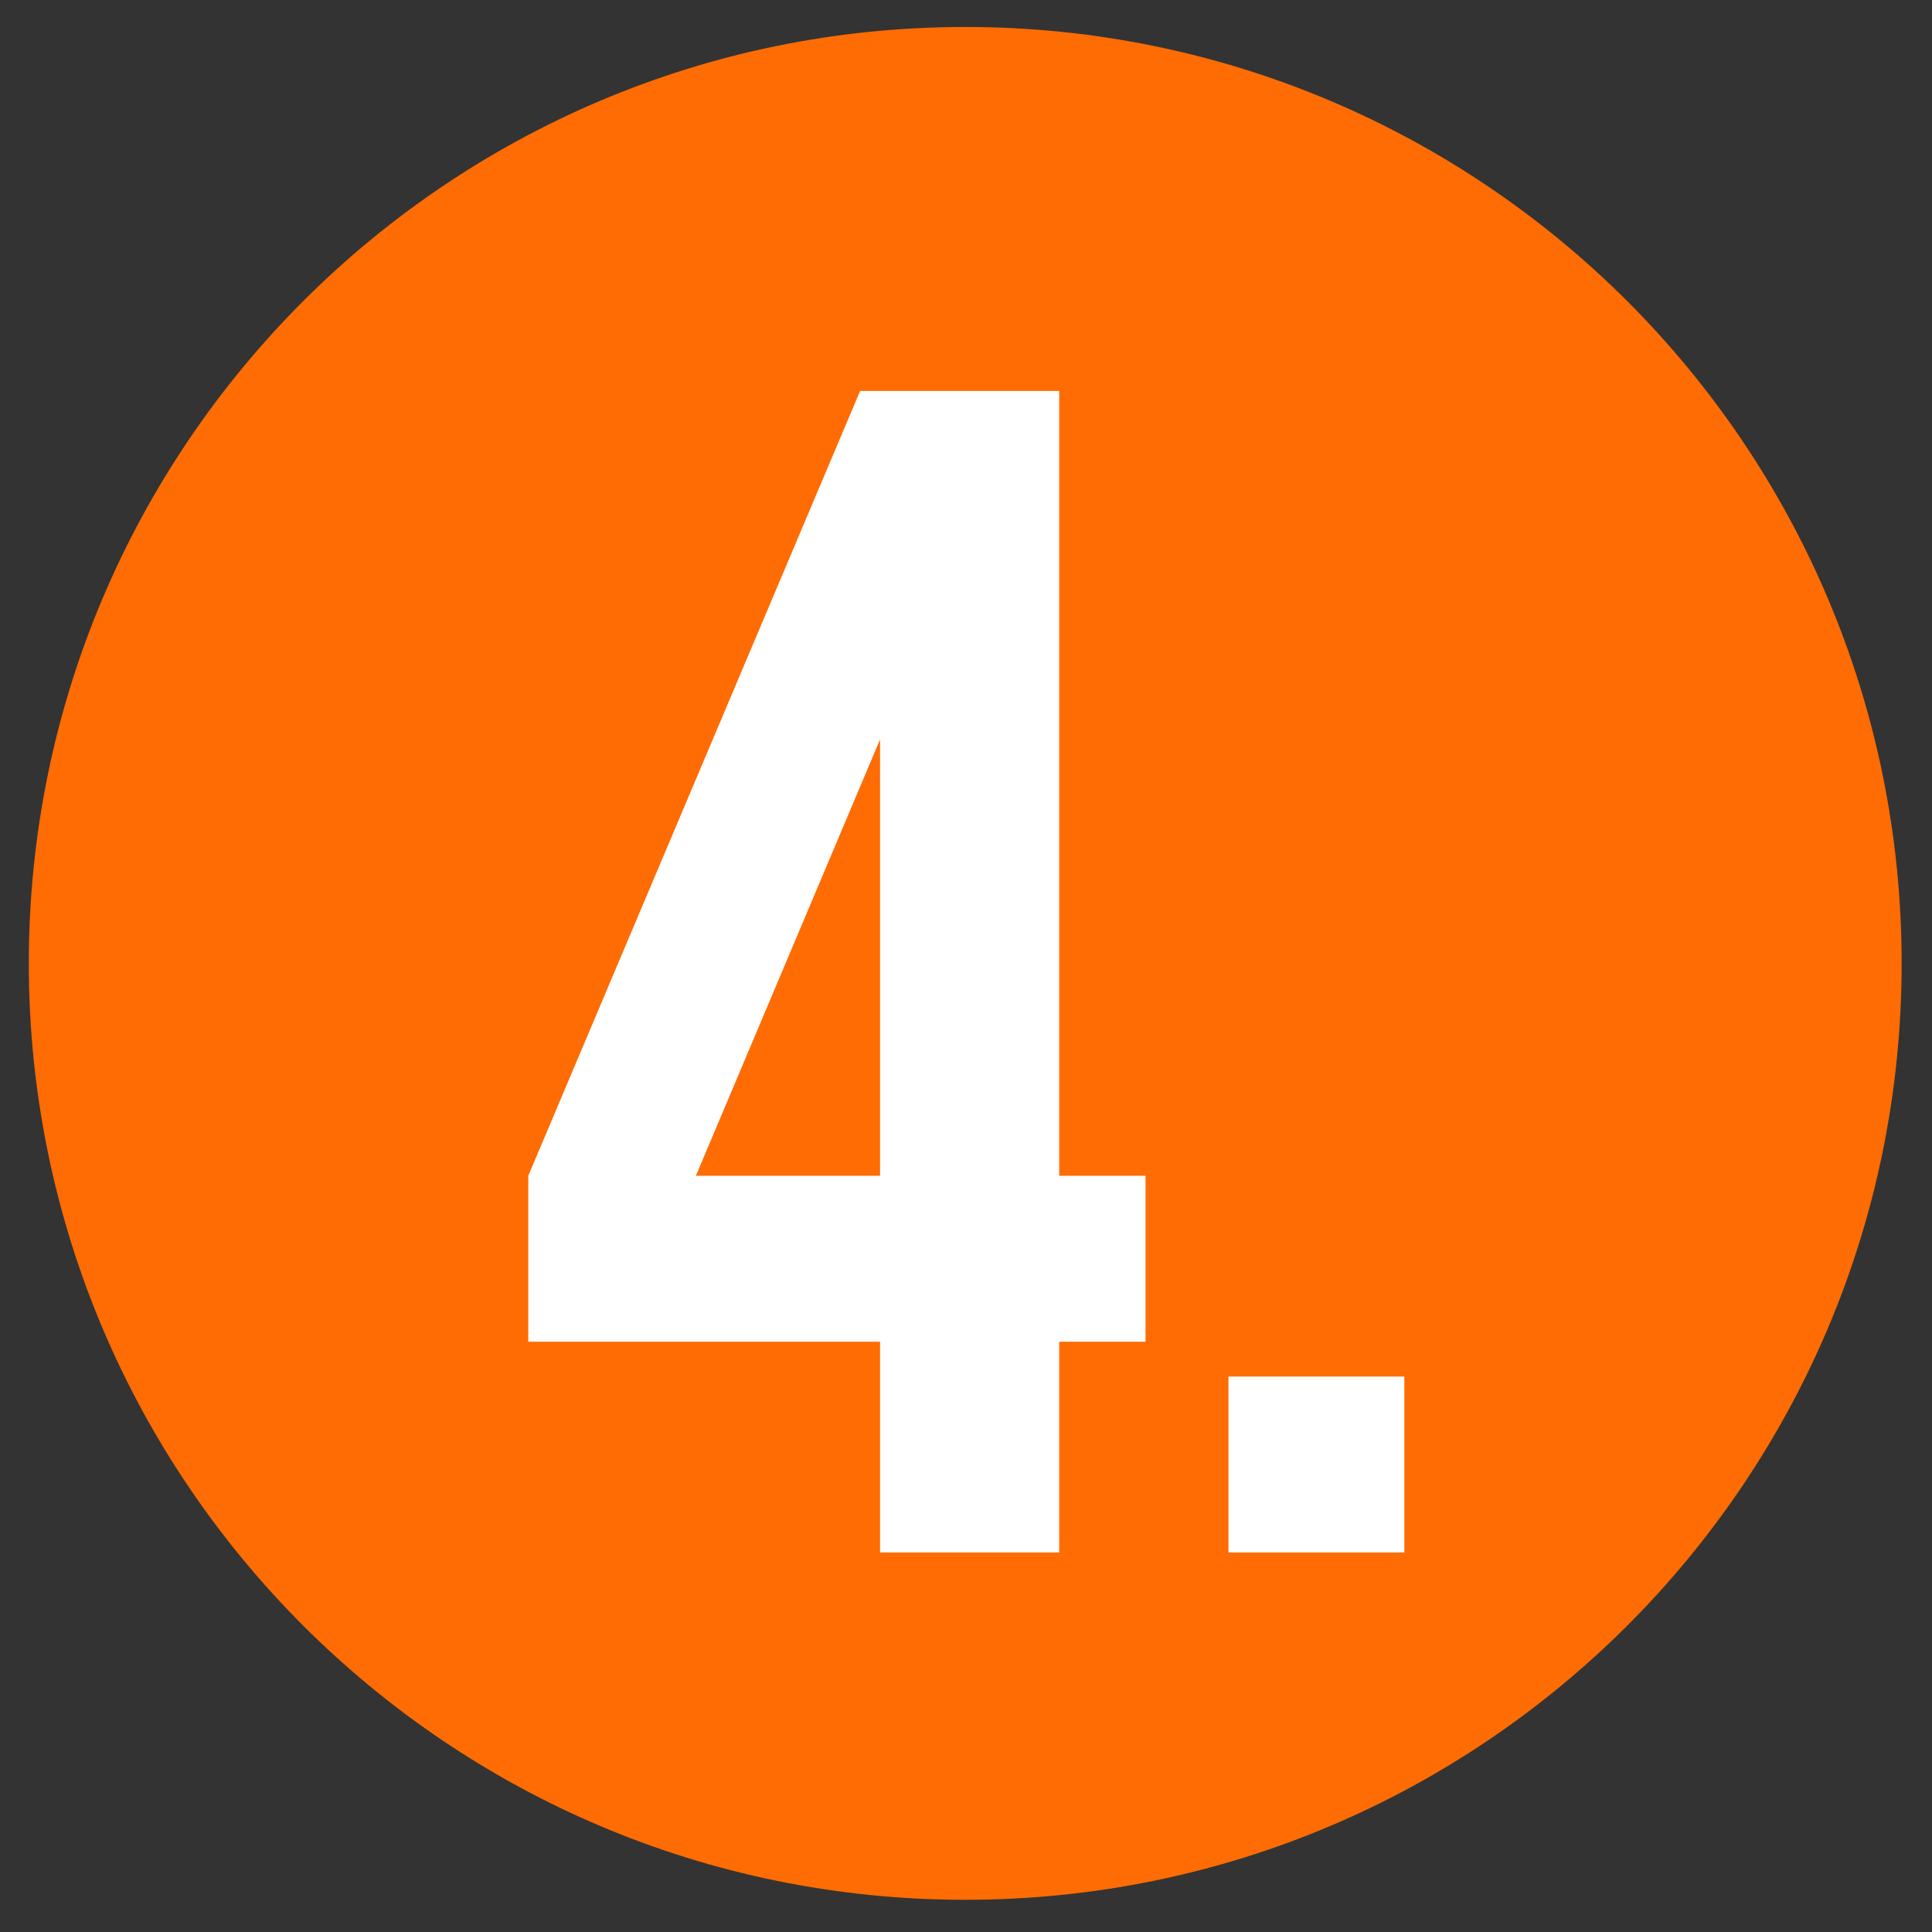 <?xml version="1.0" encoding="UTF-8"?>
<svg xmlns="http://www.w3.org/2000/svg" xmlns:xlink="http://www.w3.org/1999/xlink" width="700" zoomAndPan="magnify" viewBox="0 0 525 525" height="700" preserveAspectRatio="xMidYMid meet" version="1.0">
  <rect x="0" y="0" width="525" height="525" fill="#333333" stroke="none"/>
  <defs>
    <g></g>
    <clipPath id="7f13b8f668">
      <path d="M 7.828 7.328 L 516.75 7.328 L 516.75 516.25 L 7.828 516.25 Z M 7.828 7.328 " clip-rule="nonzero"></path>
    </clipPath>
    <clipPath id="ed71b0e0d6">
      <path d="M 262.289 7.328 C 121.754 7.328 7.828 121.254 7.828 261.789 C 7.828 402.324 121.754 516.25 262.289 516.25 C 402.824 516.25 516.75 402.324 516.75 261.789 C 516.75 121.254 402.824 7.328 262.289 7.328 Z M 262.289 7.328 " clip-rule="nonzero"></path>
    </clipPath>
  </defs>
  <g clip-path="url(#7f13b8f668)">
    <g clip-path="url(#ed71b0e0d6)">
      <path fill="#ff6c03" d="M 7.828 7.328 L 516.75 7.328 L 516.75 516.25 L 7.828 516.25 Z M 7.828 7.328 " fill-opacity="1" fill-rule="nonzero"></path>
    </g>
  </g>
  <g fill="#ffffff" fill-opacity="1">
    <g transform="translate(137.24, 421.864)">
      <g>
        <path d="M 6.312 -102.359 L 96.484 -315.625 L 150.594 -315.625 L 150.594 -102.359 L 174.047 -102.359 L 174.047 -57.266 L 150.594 -57.266 L 150.594 0 L 101.906 0 L 101.906 -57.266 L 6.312 -57.266 Z M 101.906 -102.359 L 101.906 -220.938 L 51.859 -102.359 Z M 101.906 -102.359 "></path>
      </g>
    </g>
  </g>
  <g fill="#ffffff" fill-opacity="1">
    <g transform="translate(315.795, 421.864)">
      <g>
        <path d="M 65.828 -47.797 L 65.828 0 L 18.031 0 L 18.031 -47.797 Z M 65.828 -47.797 "></path>
      </g>
    </g>
  </g>
</svg>
